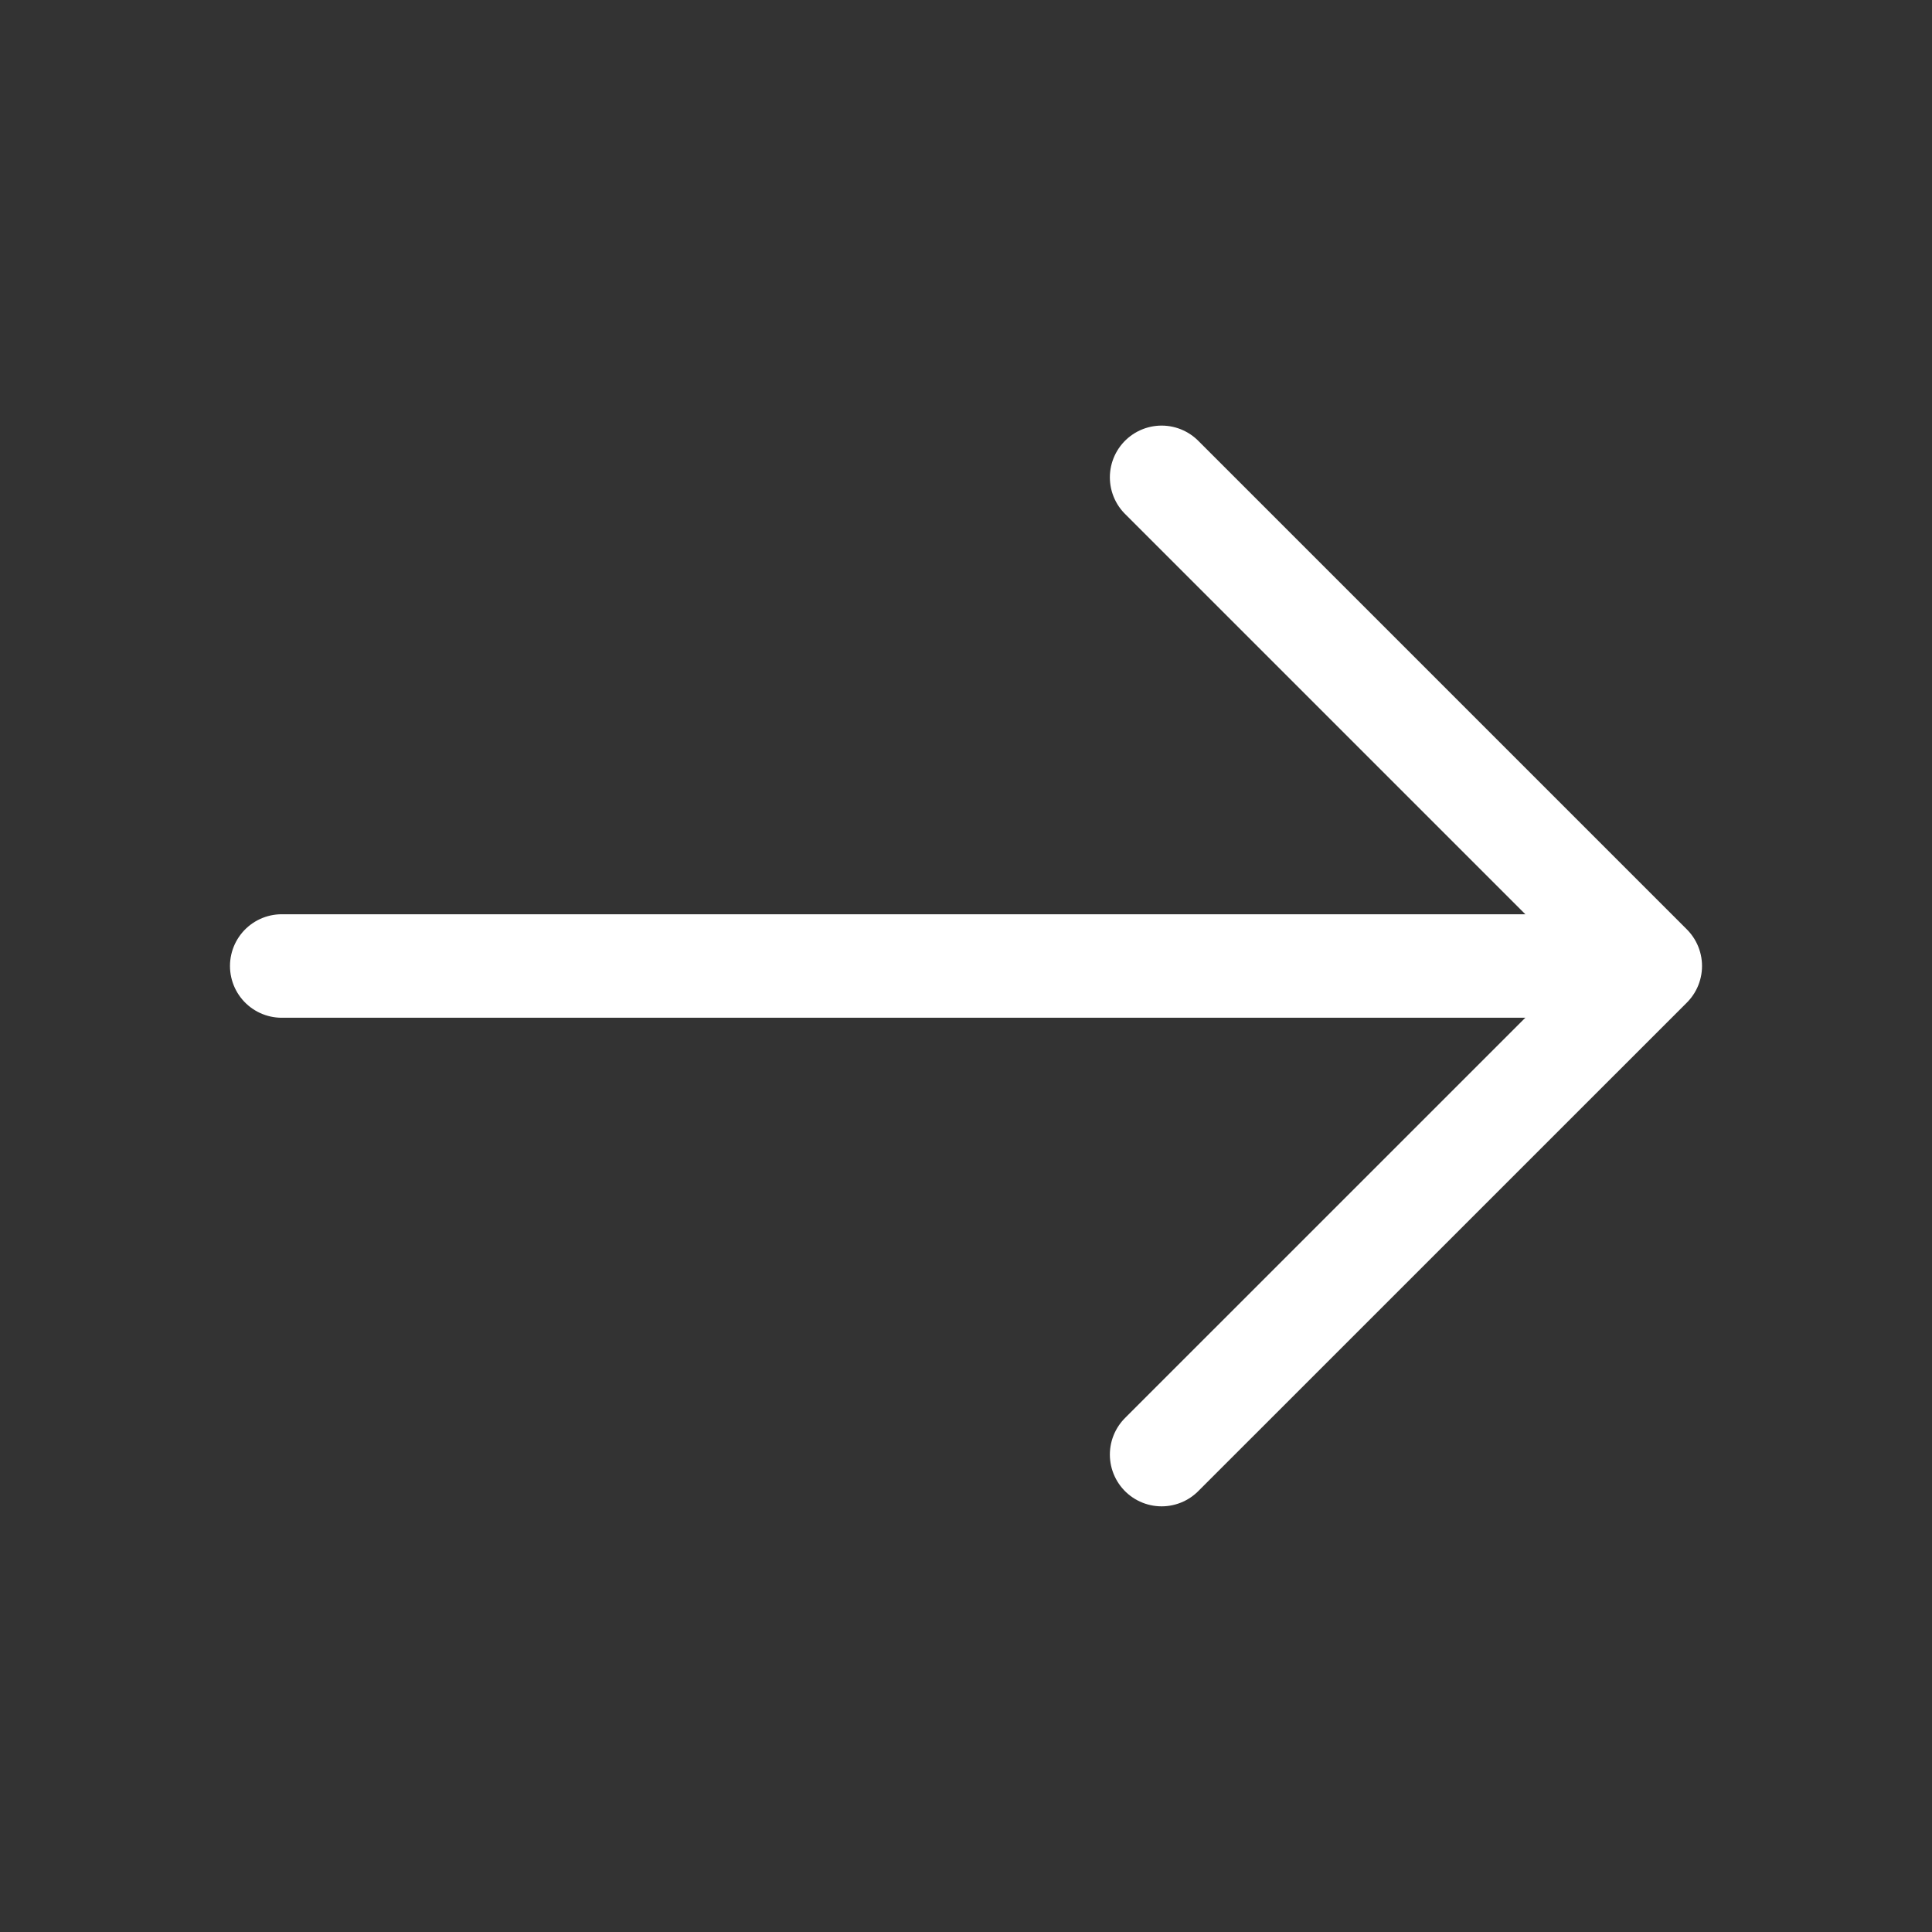 <svg width="28" height="28" viewBox="0 0 28 28" fill="none" xmlns="http://www.w3.org/2000/svg">
<rect x="0" y="0" width="28" height="28" fill="#333333" stroke="none"/>
<g clip-path="url(#clip0_409_696)">
<path d="M16.835 6.918L23.917 14L16.835 21.081" stroke="white" stroke-width="1.5" stroke-miterlimit="10" stroke-linecap="round" stroke-linejoin="round"/>
<path d="M4.083 14H23.718" stroke="white" stroke-width="1.5" stroke-miterlimit="10" stroke-linecap="round" stroke-linejoin="round"/>
</g>
<defs>
<clipPath id="clip0_409_696">
<rect width="28" height="28" fill="white"/>
</clipPath>
</defs>
</svg>
